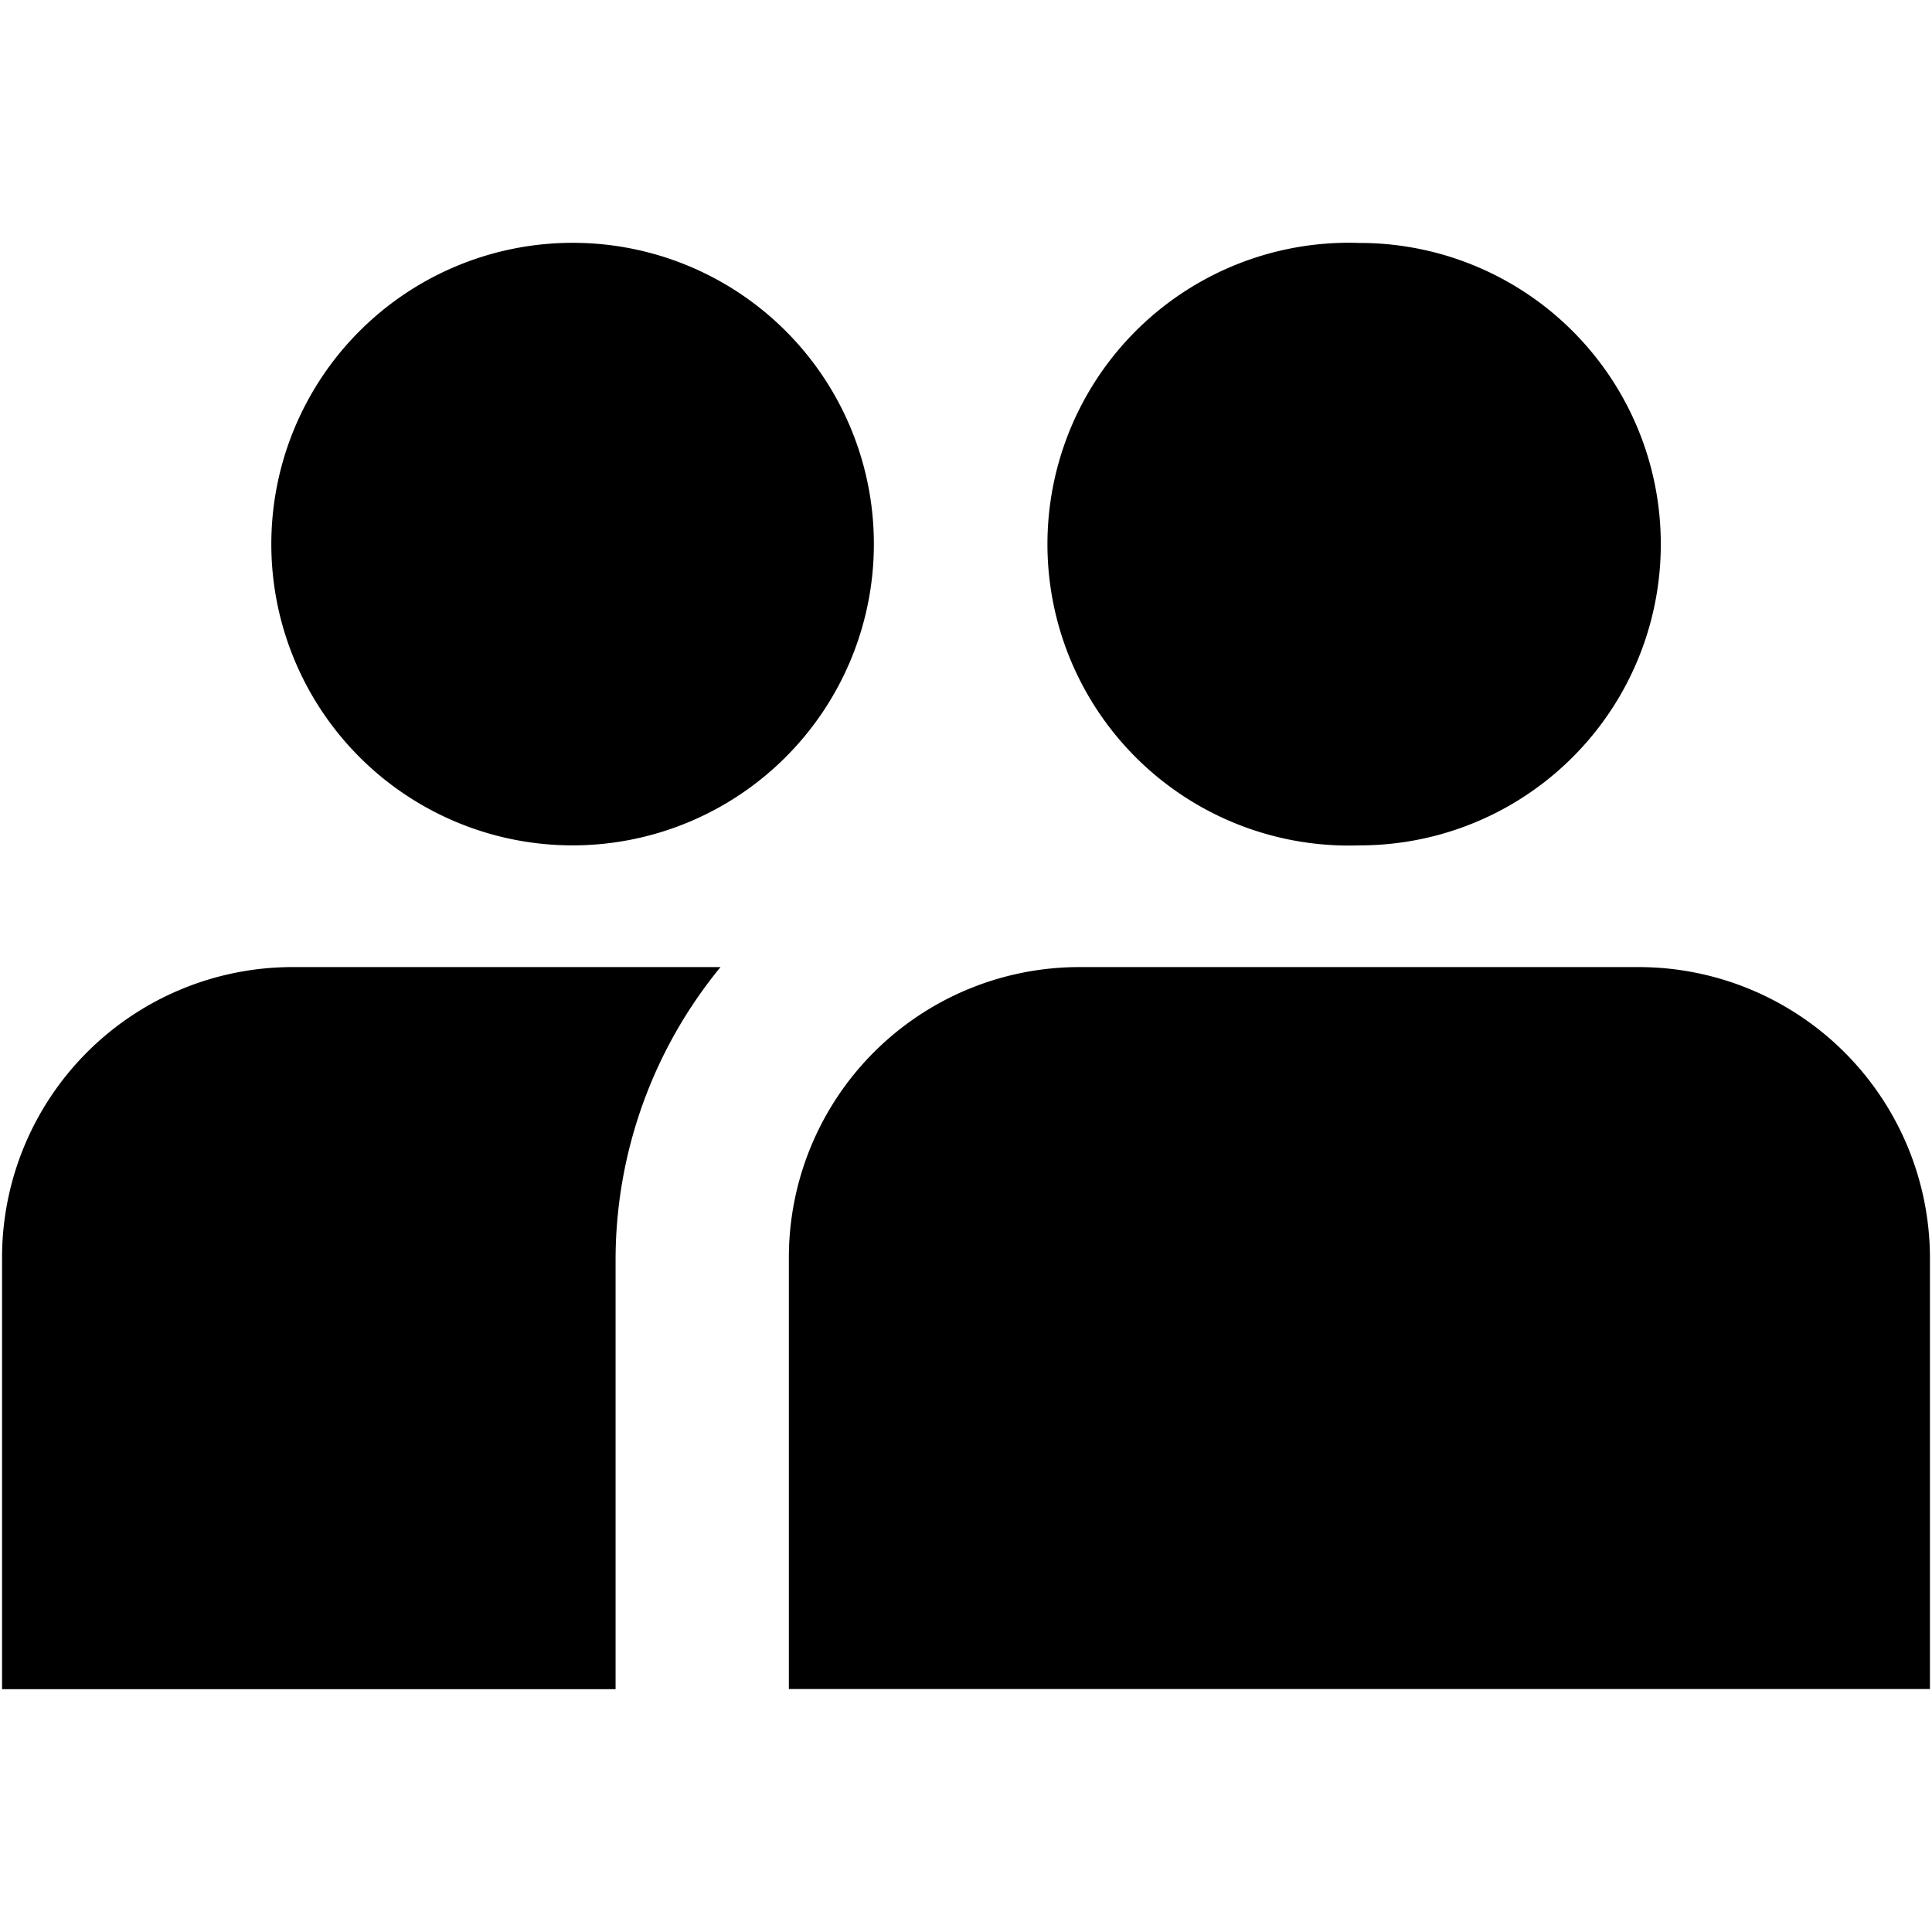 <svg width="16" height="16" xmlns="http://www.w3.org/2000/svg" viewBox="0 0 16 16" shape-rendering="geometricPrecision"><path d="M11.257 7.001a2.493 2.493 0 0 0 2.497-2.495 2.493 2.493 0 0 0-2.497-2.494 2.496 2.496 0 1 0 0 4.989zM.017 10.414v3.575h5.081v-3.576a3.824 3.824 0 0 1 .869-2.404H2.415a2.406 2.406 0 0 0-2.398 2.405zm13.559-2.405H8.931a2.406 2.406 0 0 0-2.398 2.404v3.575h9.45v-3.575a2.413 2.413 0 0 0-2.407-2.404zM4.741 2.011a2.495 2.495 0 1 0 2.496 2.494 2.493 2.493 0 0 0-2.496-2.494z"/></svg>